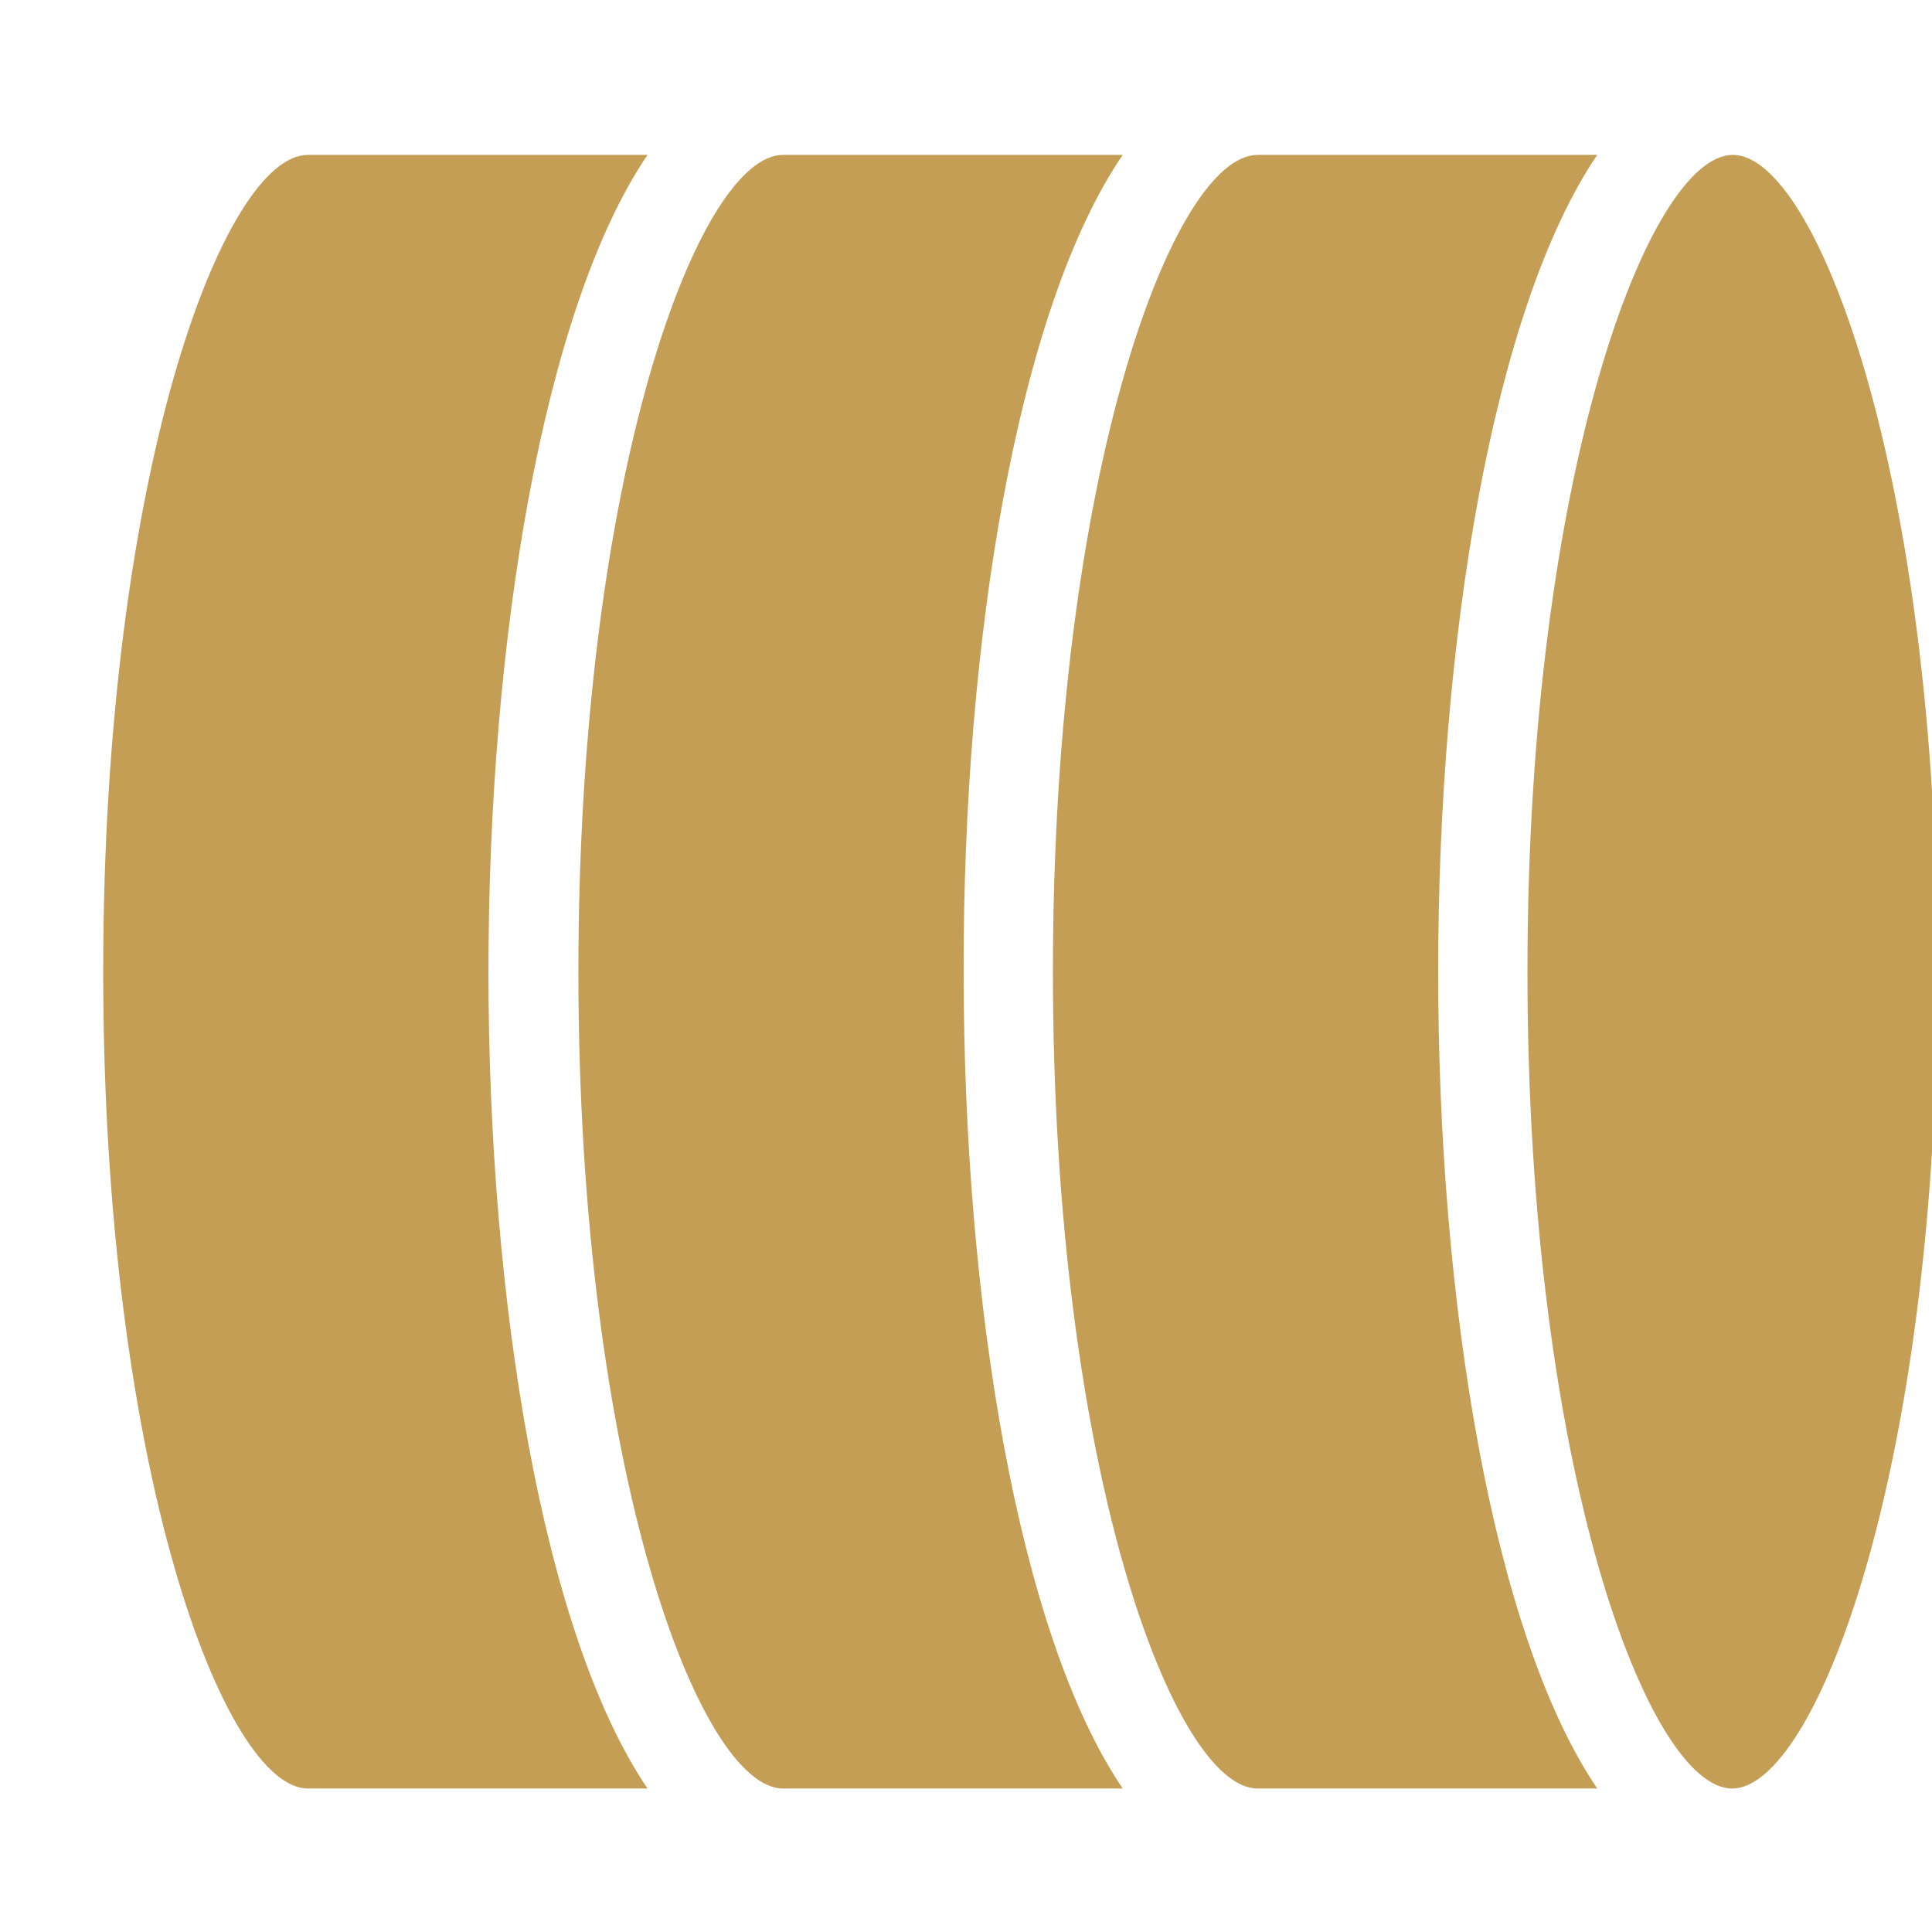 <svg width="107" height="107" viewBox="0 0 107 107" fill="none" xmlns="http://www.w3.org/2000/svg">
<g clip-path="url(#clip0_93_162)">
<path d="M84.595 53.816C84.595 81.434 91.323 99.054 95.932 99.054C100.541 99.054 107.307 81.434 107.307 53.816C107.307 26.198 100.579 8.578 95.969 8.578C91.36 8.578 84.595 26.198 84.595 53.816Z" fill="#C49E55"/>
<path d="M88.46 99.054C82.661 90.504 79.65 72.067 79.65 53.816C79.65 35.565 82.661 17.128 88.46 8.578L69.651 8.578C65.005 8.578 58.314 26.198 58.314 53.816C58.314 81.434 65.042 99.054 69.651 99.054" fill="#C49E55"/>
<path d="M35.862 8.578L17.053 8.578C12.407 8.578 5.716 26.198 5.716 53.816C5.716 81.434 12.444 99.054 17.053 99.054L35.862 99.054C30.063 90.504 27.052 72.067 27.052 53.816C27.052 35.565 30.063 17.128 35.862 8.578Z" fill="#C49E55"/>
<path d="M62.179 8.578L43.371 8.578C38.724 8.578 32.033 26.198 32.033 53.816C32.033 81.434 38.761 99.054 43.371 99.054L62.179 99.054C56.381 90.504 53.37 72.067 53.37 53.816C53.333 35.565 56.344 17.128 62.179 8.578Z" fill="#C49E55"/>
</g>
<defs>
<clipPath id="clip0_93_162">
<rect width="107" height="107" fill="white" transform="translate(107) rotate(90)"/>
</clipPath>
</defs>
</svg>
